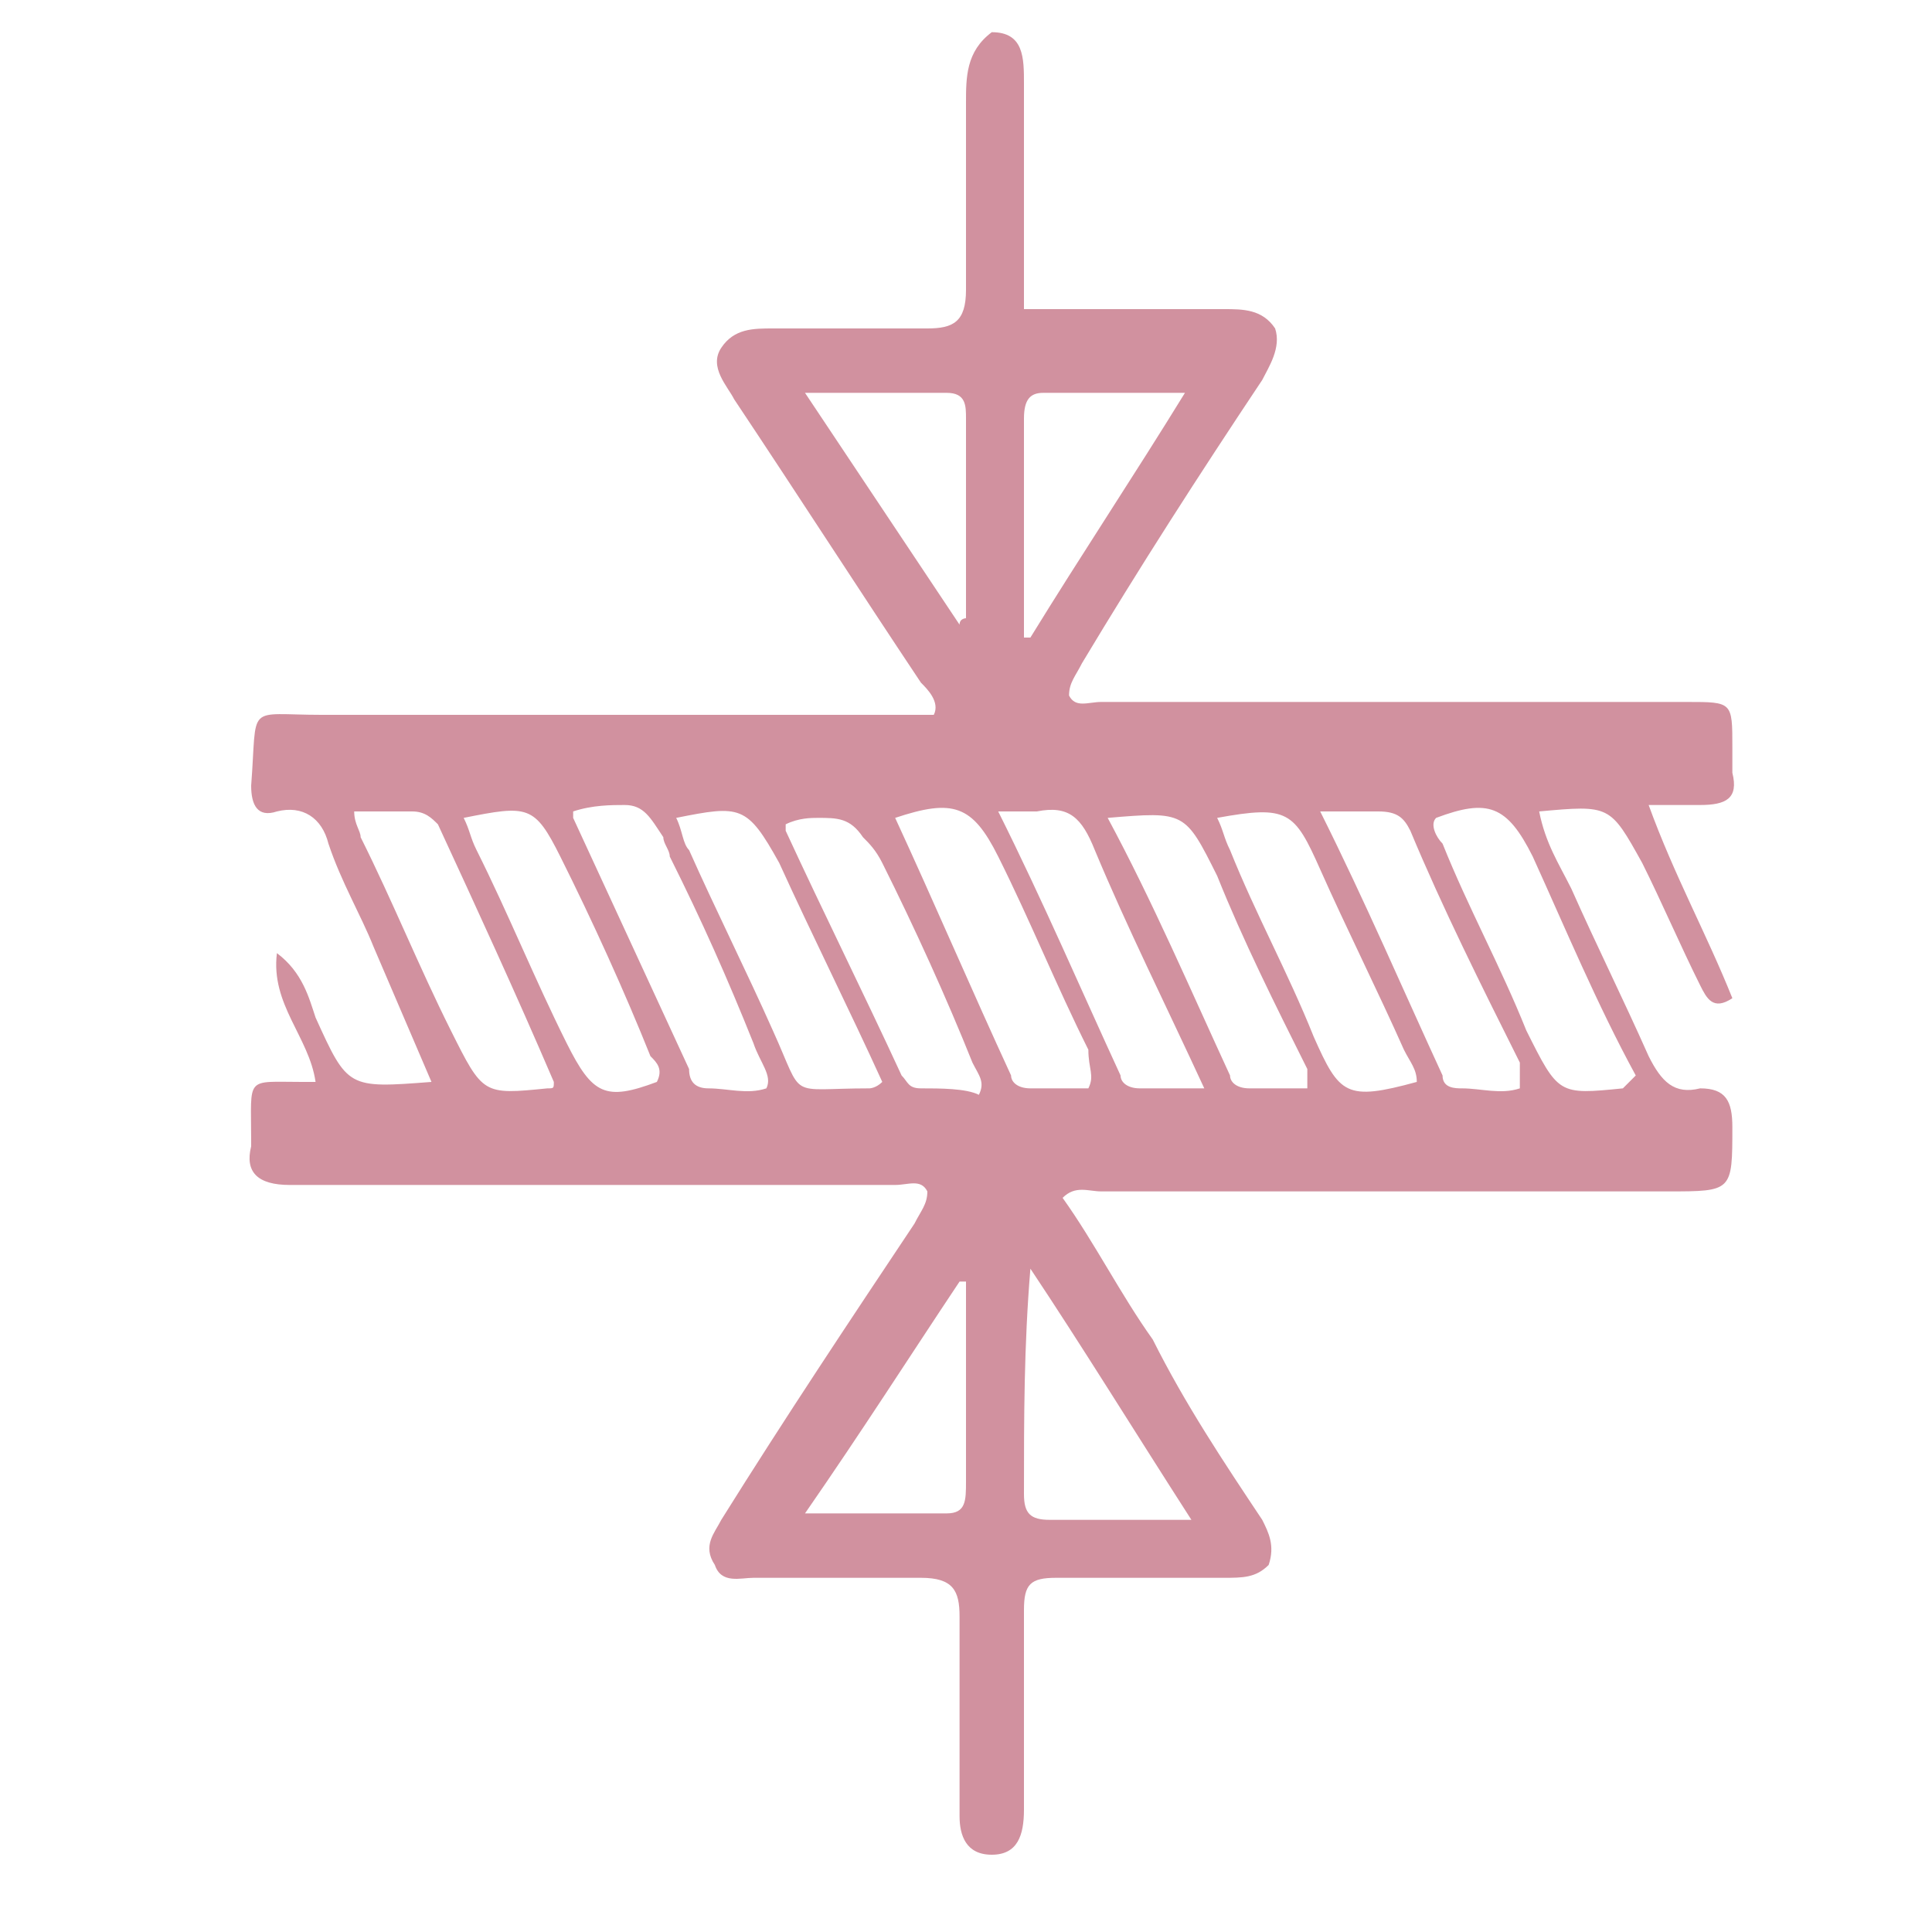 <?xml version="1.0" encoding="utf-8"?>
<!-- Generator: Adobe Illustrator 21.1.0, SVG Export Plug-In . SVG Version: 6.00 Build 0)  -->
<svg version="1.1" id="Camada_1" xmlns="http://www.w3.org/2000/svg" xmlns:xlink="http://www.w3.org/1999/xlink" x="0px" y="0px"
	 viewBox="0 0 30 30" style="enable-background:new 0 0 30 30;" xml:space="preserve">
<style type="text/css">
	.st0{fill:#D1919F;}
</style>
<path class="st0" d="M26.4,16.9c-0.4,0.1-0.6-0.1-0.8-0.5c-0.4-0.9-0.8-1.7-1.2-2.6c-0.2-0.4-0.4-0.7-0.5-1.2
	c1.1-0.1,1.1-0.1,1.6,0.8c0.3,0.6,0.6,1.3,0.9,1.9c0.1,0.2,0.2,0.4,0.5,0.2c-0.4-1-0.9-1.9-1.3-3c0.3,0,0.6,0,0.8,0
	c0.4,0,0.6-0.1,0.5-0.5c0-0.1,0-0.2,0-0.4c0-0.7,0-0.7-0.7-0.7c-3,0-6,0-9.1,0c-0.2,0-0.4,0.1-0.5-0.1c0-0.2,0.1-0.3,0.2-0.5
	c0.9-1.5,1.8-2.9,2.8-4.4c0.1-0.2,0.3-0.5,0.2-0.8c-0.2-0.3-0.5-0.3-0.8-0.3c-0.4,0-0.8,0-1.2,0c-0.6,0-1.2,0-1.9,0
	c0-0.3,0-0.4,0-0.6c0-1,0-1.9,0-2.9c0-0.4,0-0.8-0.5-0.8C15,0.8,15,1.2,15,1.6c0,1,0,1.9,0,2.9c0,0.5-0.2,0.6-0.6,0.6
	c-0.8,0-1.6,0-2.4,0c-0.3,0-0.6,0-0.8,0.3c-0.2,0.3,0.1,0.6,0.2,0.8c1,1.5,1.9,2.9,2.9,4.4c0.1,0.1,0.3,0.3,0.2,0.5
	c-0.2,0-0.4,0-0.6,0c-3,0-5.9,0-8.9,0c-1.2,0-1-0.2-1.1,1.1c0,0.3,0.1,0.5,0.4,0.4c0.4-0.1,0.7,0.1,0.8,0.5c0.2,0.6,0.5,1.1,0.7,1.6
	c0.3,0.7,0.6,1.4,0.9,2.1c-1.3,0.1-1.3,0.1-1.8-1c-0.1-0.3-0.2-0.7-0.6-1c-0.1,0.8,0.5,1.3,0.6,2c-0.1,0-0.2,0-0.2,0
	c-0.9,0-0.8-0.1-0.8,0.9c0,0,0,0.1,0,0.1c-0.1,0.4,0.1,0.6,0.6,0.6c3.1,0,6.3,0,9.4,0c0.2,0,0.4-0.1,0.5,0.1c0,0.2-0.1,0.3-0.2,0.5
	c-1,1.5-2,3-3,4.6c-0.1,0.2-0.3,0.4-0.1,0.7c0.1,0.3,0.4,0.2,0.6,0.2c0.9,0,1.7,0,2.6,0c0.5,0,0.6,0.2,0.6,0.6c0,1,0,2,0,3.1
	c0,0.3,0.1,0.6,0.5,0.6c0.4,0,0.5-0.3,0.5-0.7c0-1,0-2.1,0-3.1c0-0.4,0.1-0.5,0.5-0.5c0.9,0,1.7,0,2.6,0c0.3,0,0.5,0,0.7-0.2
	c0.1-0.3,0-0.5-0.1-0.7c-0.6-0.9-1.2-1.8-1.7-2.8c-0.5-0.7-0.9-1.5-1.4-2.2c0.2-0.2,0.4-0.1,0.6-0.1c2.9,0,5.8,0,8.8,0c1,0,1,0,1-1
	C26.9,17.1,26.8,16.9,26.4,16.9z M16.2,6.1c0.7,0,1.4,0,2.2,0c-0.8,1.3-1.6,2.5-2.4,3.8c0,0-0.1,0-0.1,0c0-1.1,0-2.3,0-3.4
	C15.9,6.2,16,6.1,16.2,6.1z M12.5,6.1c0.8,0,1.5,0,2.2,0C15,6.1,15,6.3,15,6.5c0,1,0,2,0,3.1c0,0-0.1,0-0.1,0.1
	C14.1,8.5,13.3,7.3,12.5,6.1z M8.5,16.9C7.5,17,7.5,17,7,16c-0.5-1-0.9-2-1.4-3c0-0.1-0.1-0.2-0.1-0.4c0.3,0,0.6,0,0.9,0
	c0.2,0,0.3,0.1,0.4,0.2c0.6,1.3,1.2,2.6,1.8,4C8.6,16.9,8.6,16.9,8.5,16.9z M8.8,16.2c-0.5-1-0.9-2-1.4-3c-0.1-0.2-0.1-0.3-0.2-0.5
	c1-0.2,1.1-0.2,1.5,0.6c0.5,1,1,2.1,1.4,3.1c0.1,0.1,0.2,0.2,0.1,0.4C9.4,17.1,9.2,17,8.8,16.2z M11.9,16.9c-0.3,0.1-0.6,0-0.9,0
	c-0.2,0-0.3-0.1-0.3-0.3c-0.6-1.3-1.2-2.6-1.8-3.9c0,0,0-0.1,0-0.1c0.3-0.1,0.6-0.1,0.8-0.1c0.3,0,0.4,0.2,0.6,0.5
	c0,0.1,0.1,0.2,0.1,0.3c0.5,1,0.9,1.9,1.3,2.9C11.8,16.5,12,16.7,11.9,16.9z M13.5,16.9c-1.3,0-1,0.2-1.5-0.9
	c-0.4-0.9-0.9-1.9-1.3-2.8c-0.1-0.1-0.1-0.3-0.2-0.5c1-0.2,1.1-0.2,1.6,0.7c0.5,1.1,1.1,2.3,1.6,3.4C13.6,16.9,13.5,16.9,13.5,16.9z
	 M14.7,23.5c-0.7,0-1.3,0-2.2,0c0.9-1.3,1.6-2.4,2.4-3.6c0,0,0.1,0,0.1,0c0,0.5,0,1,0,1.4c0,0.6,0,1.1,0,1.7
	C15,23.3,15,23.5,14.7,23.5z M14.3,16.9c-0.2,0-0.2-0.1-0.3-0.2c-0.6-1.3-1.2-2.5-1.8-3.8c0,0,0-0.1,0-0.1c0.2-0.1,0.4-0.1,0.5-0.1
	c0.3,0,0.5,0,0.7,0.3c0.1,0.1,0.2,0.2,0.3,0.4c0.5,1,1,2.1,1.4,3.1c0.1,0.2,0.2,0.3,0.1,0.5C15,16.9,14.6,16.9,14.3,16.9z
	 M18.5,23.6c-0.8,0-1.5,0-2.2,0c-0.3,0-0.4-0.1-0.4-0.4c0-1.2,0-2.3,0.1-3.5C16.8,20.9,17.6,22.2,18.5,23.6z M16.9,16.9
	c-0.3,0-0.6,0-0.9,0c-0.2,0-0.3-0.1-0.3-0.2c-0.6-1.3-1.2-2.7-1.8-4c0.9-0.3,1.2-0.2,1.6,0.6c0.5,1,0.9,2,1.4,3
	C16.9,16.6,17,16.7,16.9,16.9z M17.7,16.9c-0.2,0-0.3-0.1-0.3-0.2c-0.6-1.3-1.2-2.7-1.9-4.1c0.3,0,0.5,0,0.6,0
	c0.5-0.1,0.7,0.1,0.9,0.6c0.5,1.2,1.1,2.4,1.7,3.7C18.3,16.9,18,16.9,17.7,16.9z M20.3,16.9c-0.3,0-0.6,0-0.9,0
	c-0.2,0-0.3-0.1-0.3-0.2c-0.6-1.3-1.2-2.7-1.9-4c1.2-0.1,1.2-0.1,1.7,0.9c0.4,1,0.9,2,1.4,3C20.3,16.6,20.3,16.7,20.3,16.9z
	 M20.4,16.1c-0.4-1-0.9-1.9-1.3-2.9C19,13,19,12.9,18.9,12.7c1.1-0.2,1.2-0.1,1.6,0.8c0.4,0.9,0.9,1.9,1.3,2.8
	c0.1,0.2,0.2,0.3,0.2,0.5C20.9,17.1,20.8,17,20.4,16.1z M23.6,16.9c-0.3,0.1-0.6,0-0.9,0c-0.1,0-0.3,0-0.3-0.2
	c-0.6-1.3-1.2-2.7-1.9-4.1c0.4,0,0.6,0,0.9,0c0.3,0,0.4,0.1,0.5,0.3c0.5,1.2,1.1,2.4,1.7,3.6C23.6,16.7,23.6,16.8,23.6,16.9z
	 M25.2,16.9C24.2,17,24.2,17,23.7,16c-0.4-1-0.9-1.9-1.3-2.9c-0.1-0.1-0.2-0.3-0.1-0.4c0.8-0.3,1.1-0.2,1.5,0.6
	c0.5,1.1,1,2.3,1.6,3.4C25.3,16.8,25.3,16.8,25.2,16.9C25.3,16.9,25.3,16.9,25.2,16.9z"/>
</svg>
